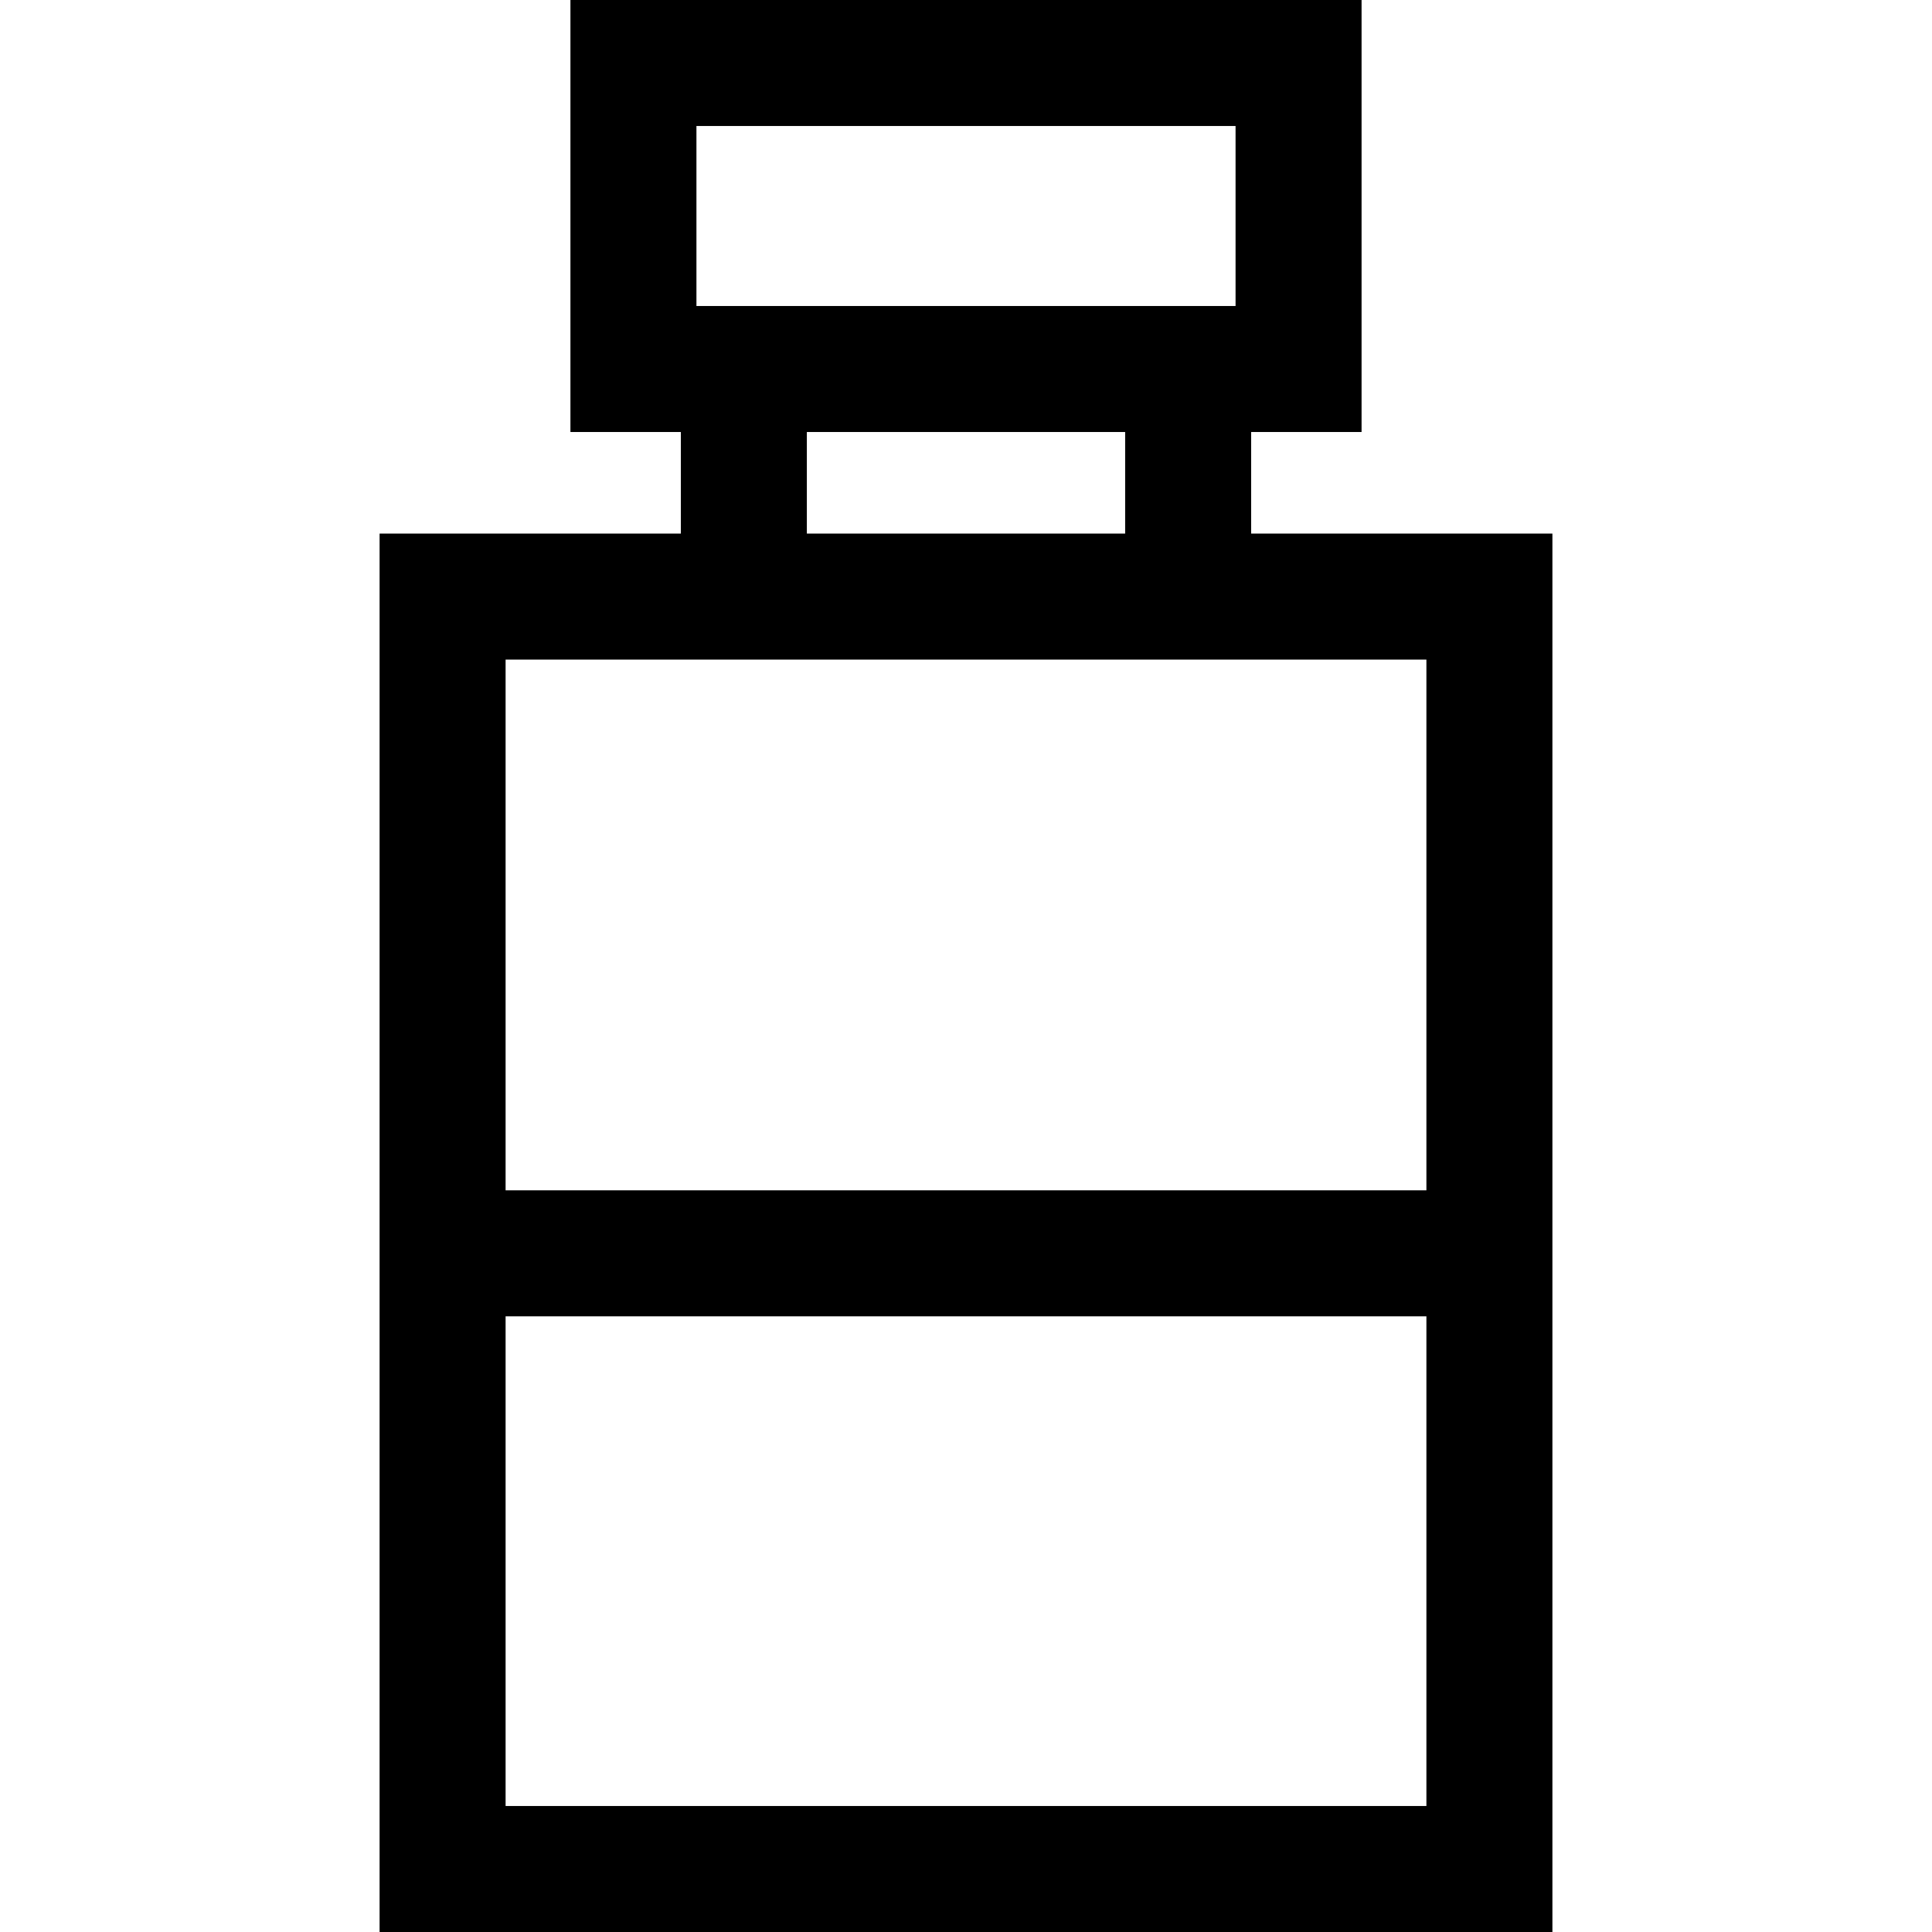 <?xml version="1.0" encoding="iso-8859-1"?>
<!-- Uploaded to: SVG Repo, www.svgrepo.com, Generator: SVG Repo Mixer Tools -->
<svg fill="#000000" height="800px" width="800px" version="1.1" id="Layer_1" xmlns="http://www.w3.org/2000/svg" xmlns:xlink="http://www.w3.org/1999/xlink" 
	 viewBox="0 0 512 512" xml:space="preserve">
<g>
	<g>
		<path d="M331.568,141.407v-26.921h29.261V0H151.171v114.487h29.261v26.921h-79.835V512h310.806V141.407H331.568z M184.563,33.391
			h142.874v47.704H184.563V33.391z M298.177,114.487v26.921h-84.353v-26.921H298.177z M378.012,478.609H133.988V348.838h244.024
			V478.609z M378.012,315.447H133.988V174.798h244.024V315.447z"/>
	</g>
</g>
</svg>